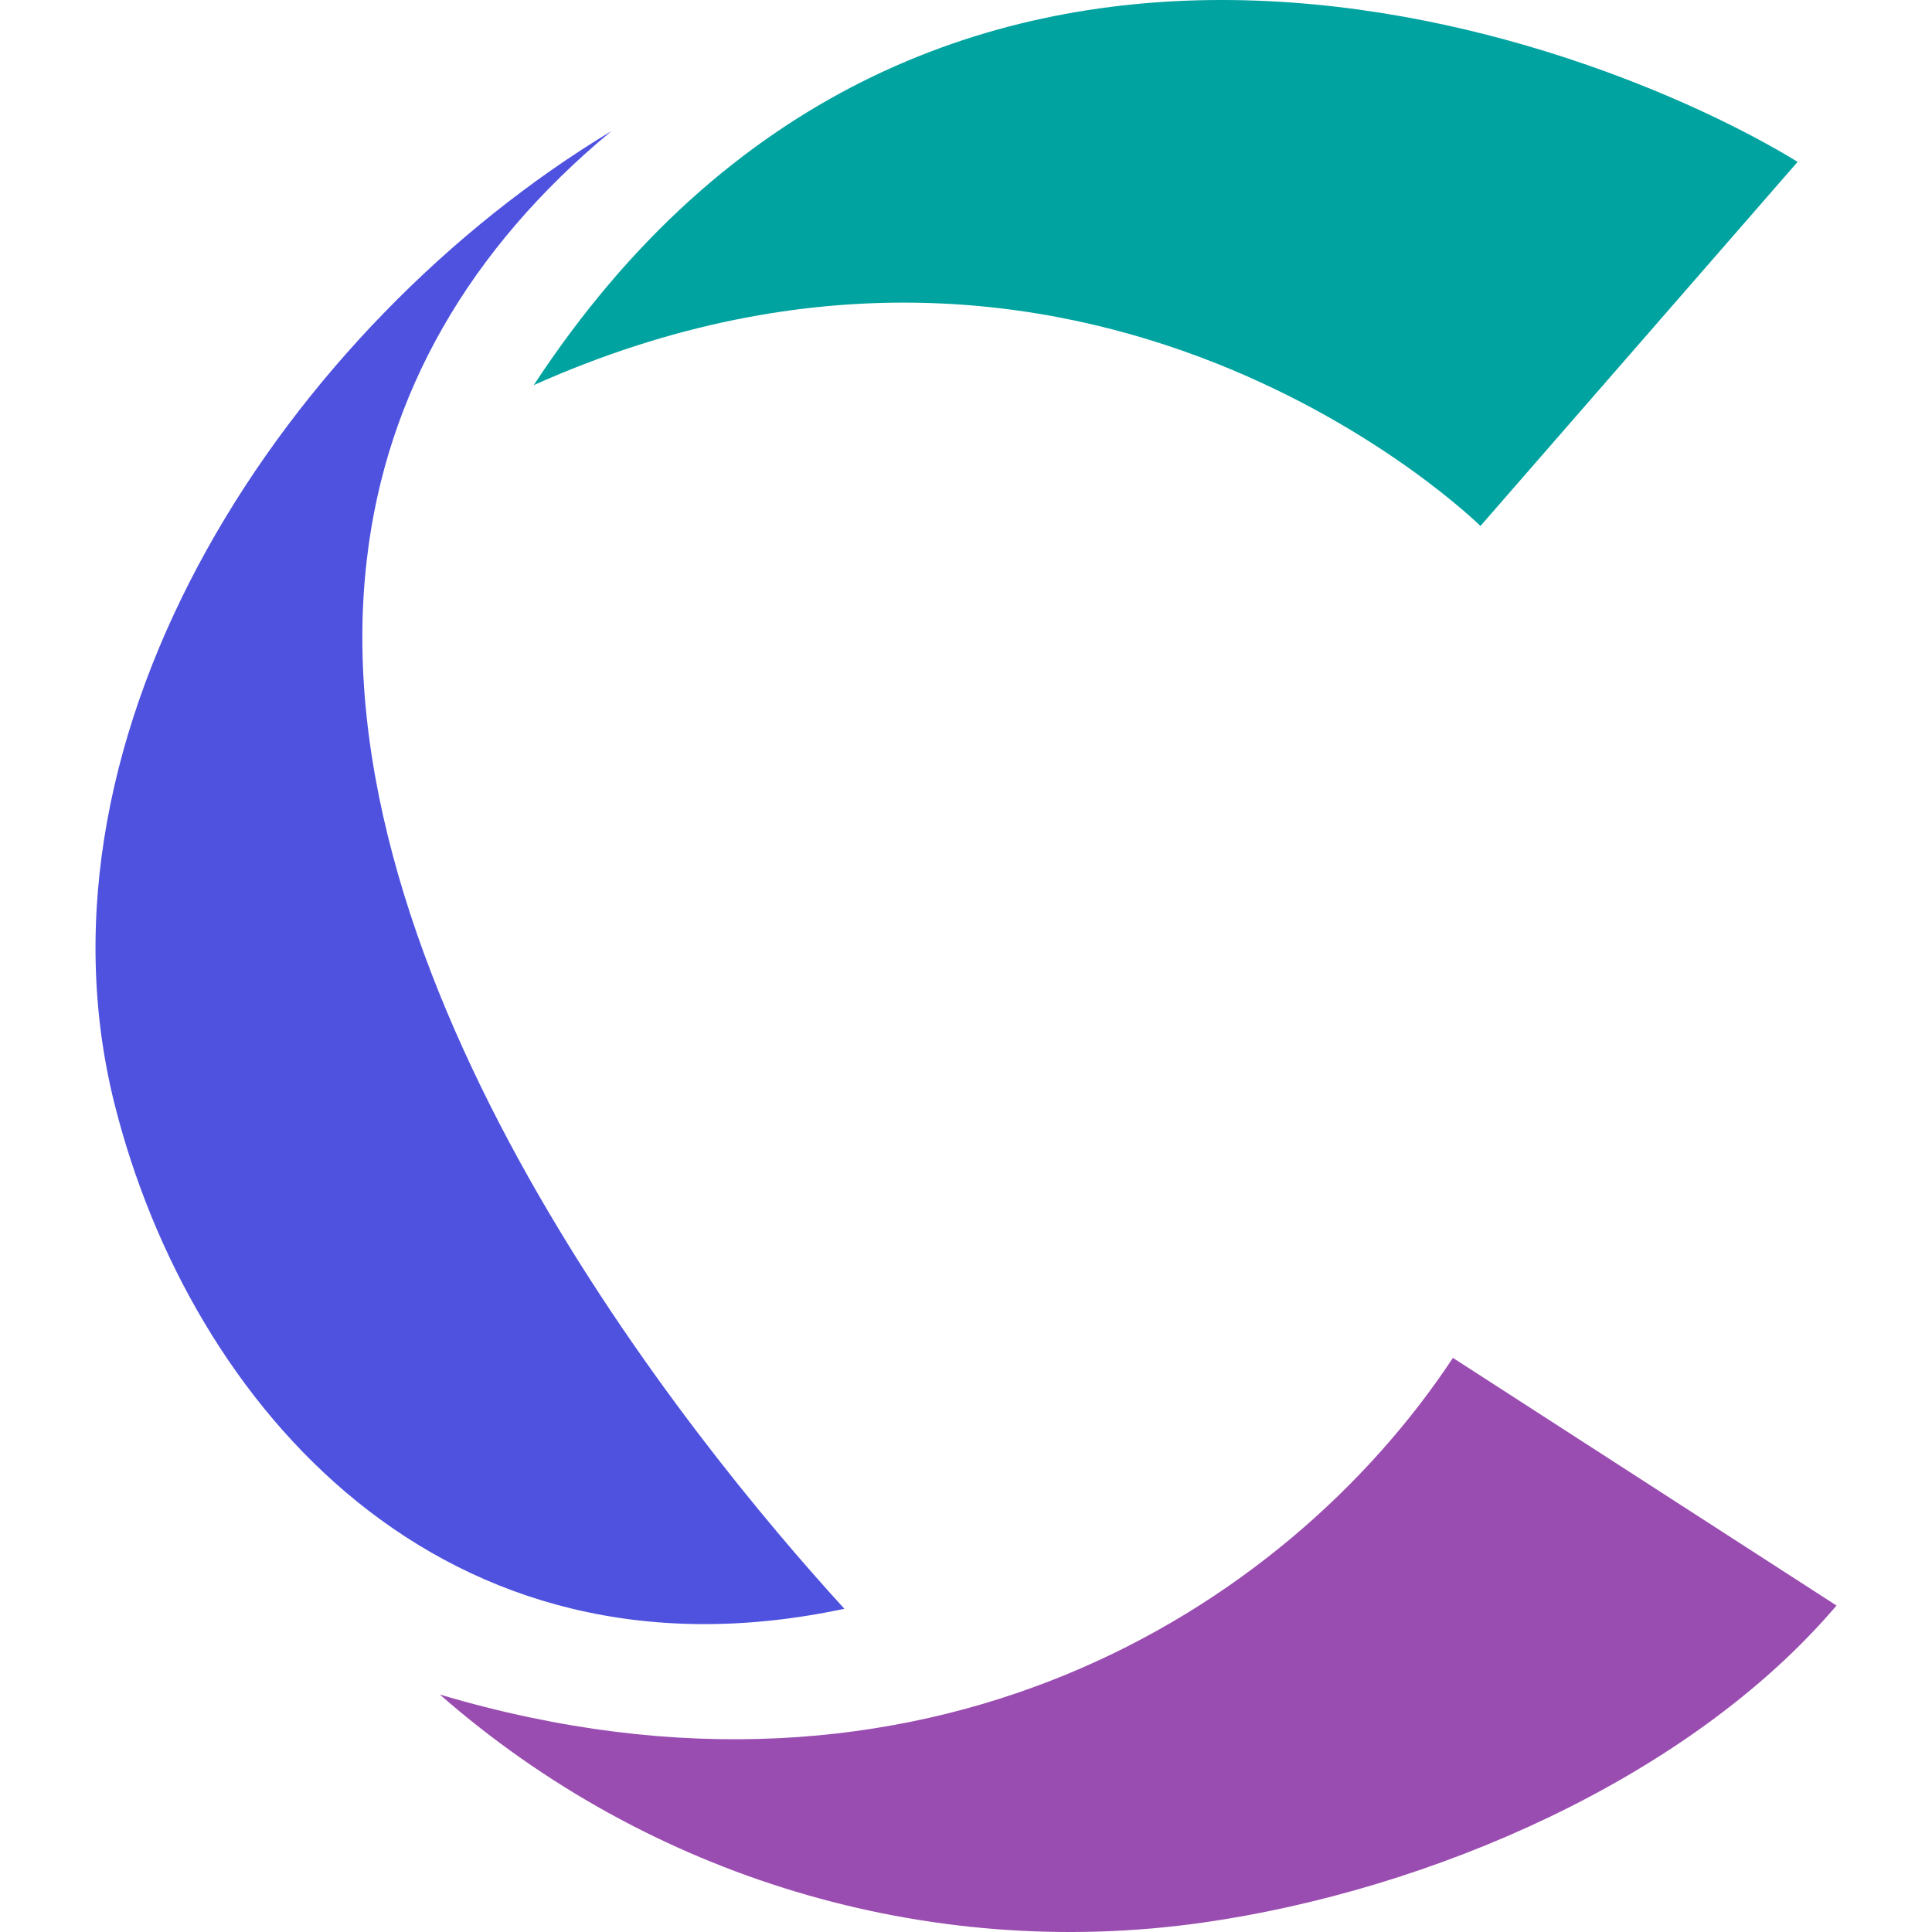 <svg xmlns="http://www.w3.org/2000/svg" width="36" height="36" viewBox="0 0 36 36">
    <g fill="none" fill-rule="evenodd">
        <g>
            <g>
                <path fill="#4E52DF" d="M2.133 20.567c1.418 5.64 6.122 11.008 13.601 9.41-2.925-3.197-9.831-11.762-8.896-19.573.362-3.076 1.9-5.76 4.554-7.961C5.39 6.062.384 13.57 2.133 20.567" transform="translate(-891 -981) translate(891 981)"/>
                <path fill="#9A4DB0" d="M8.195 31.575c3.89 3.407 9.077 4.976 14.204 4.252 4.252-.603 9.077-2.684 11.822-5.91l-7.148-4.615c-3.106 4.704-9.861 8.957-18.878 6.273" transform="translate(-891 -981) translate(891 981)"/>
                <path fill="#00A3A0" d="M9.944 7.177c10.314-4.614 17.642 2.624 17.642 2.624l5.91-6.785C31.628 1.87 27.437 0 22.762 0c-4.373 0-9.198 1.659-12.817 7.177" transform="translate(-891 -981) translate(891 981)"/>
            </g>
        </g>
    </g>
</svg>
